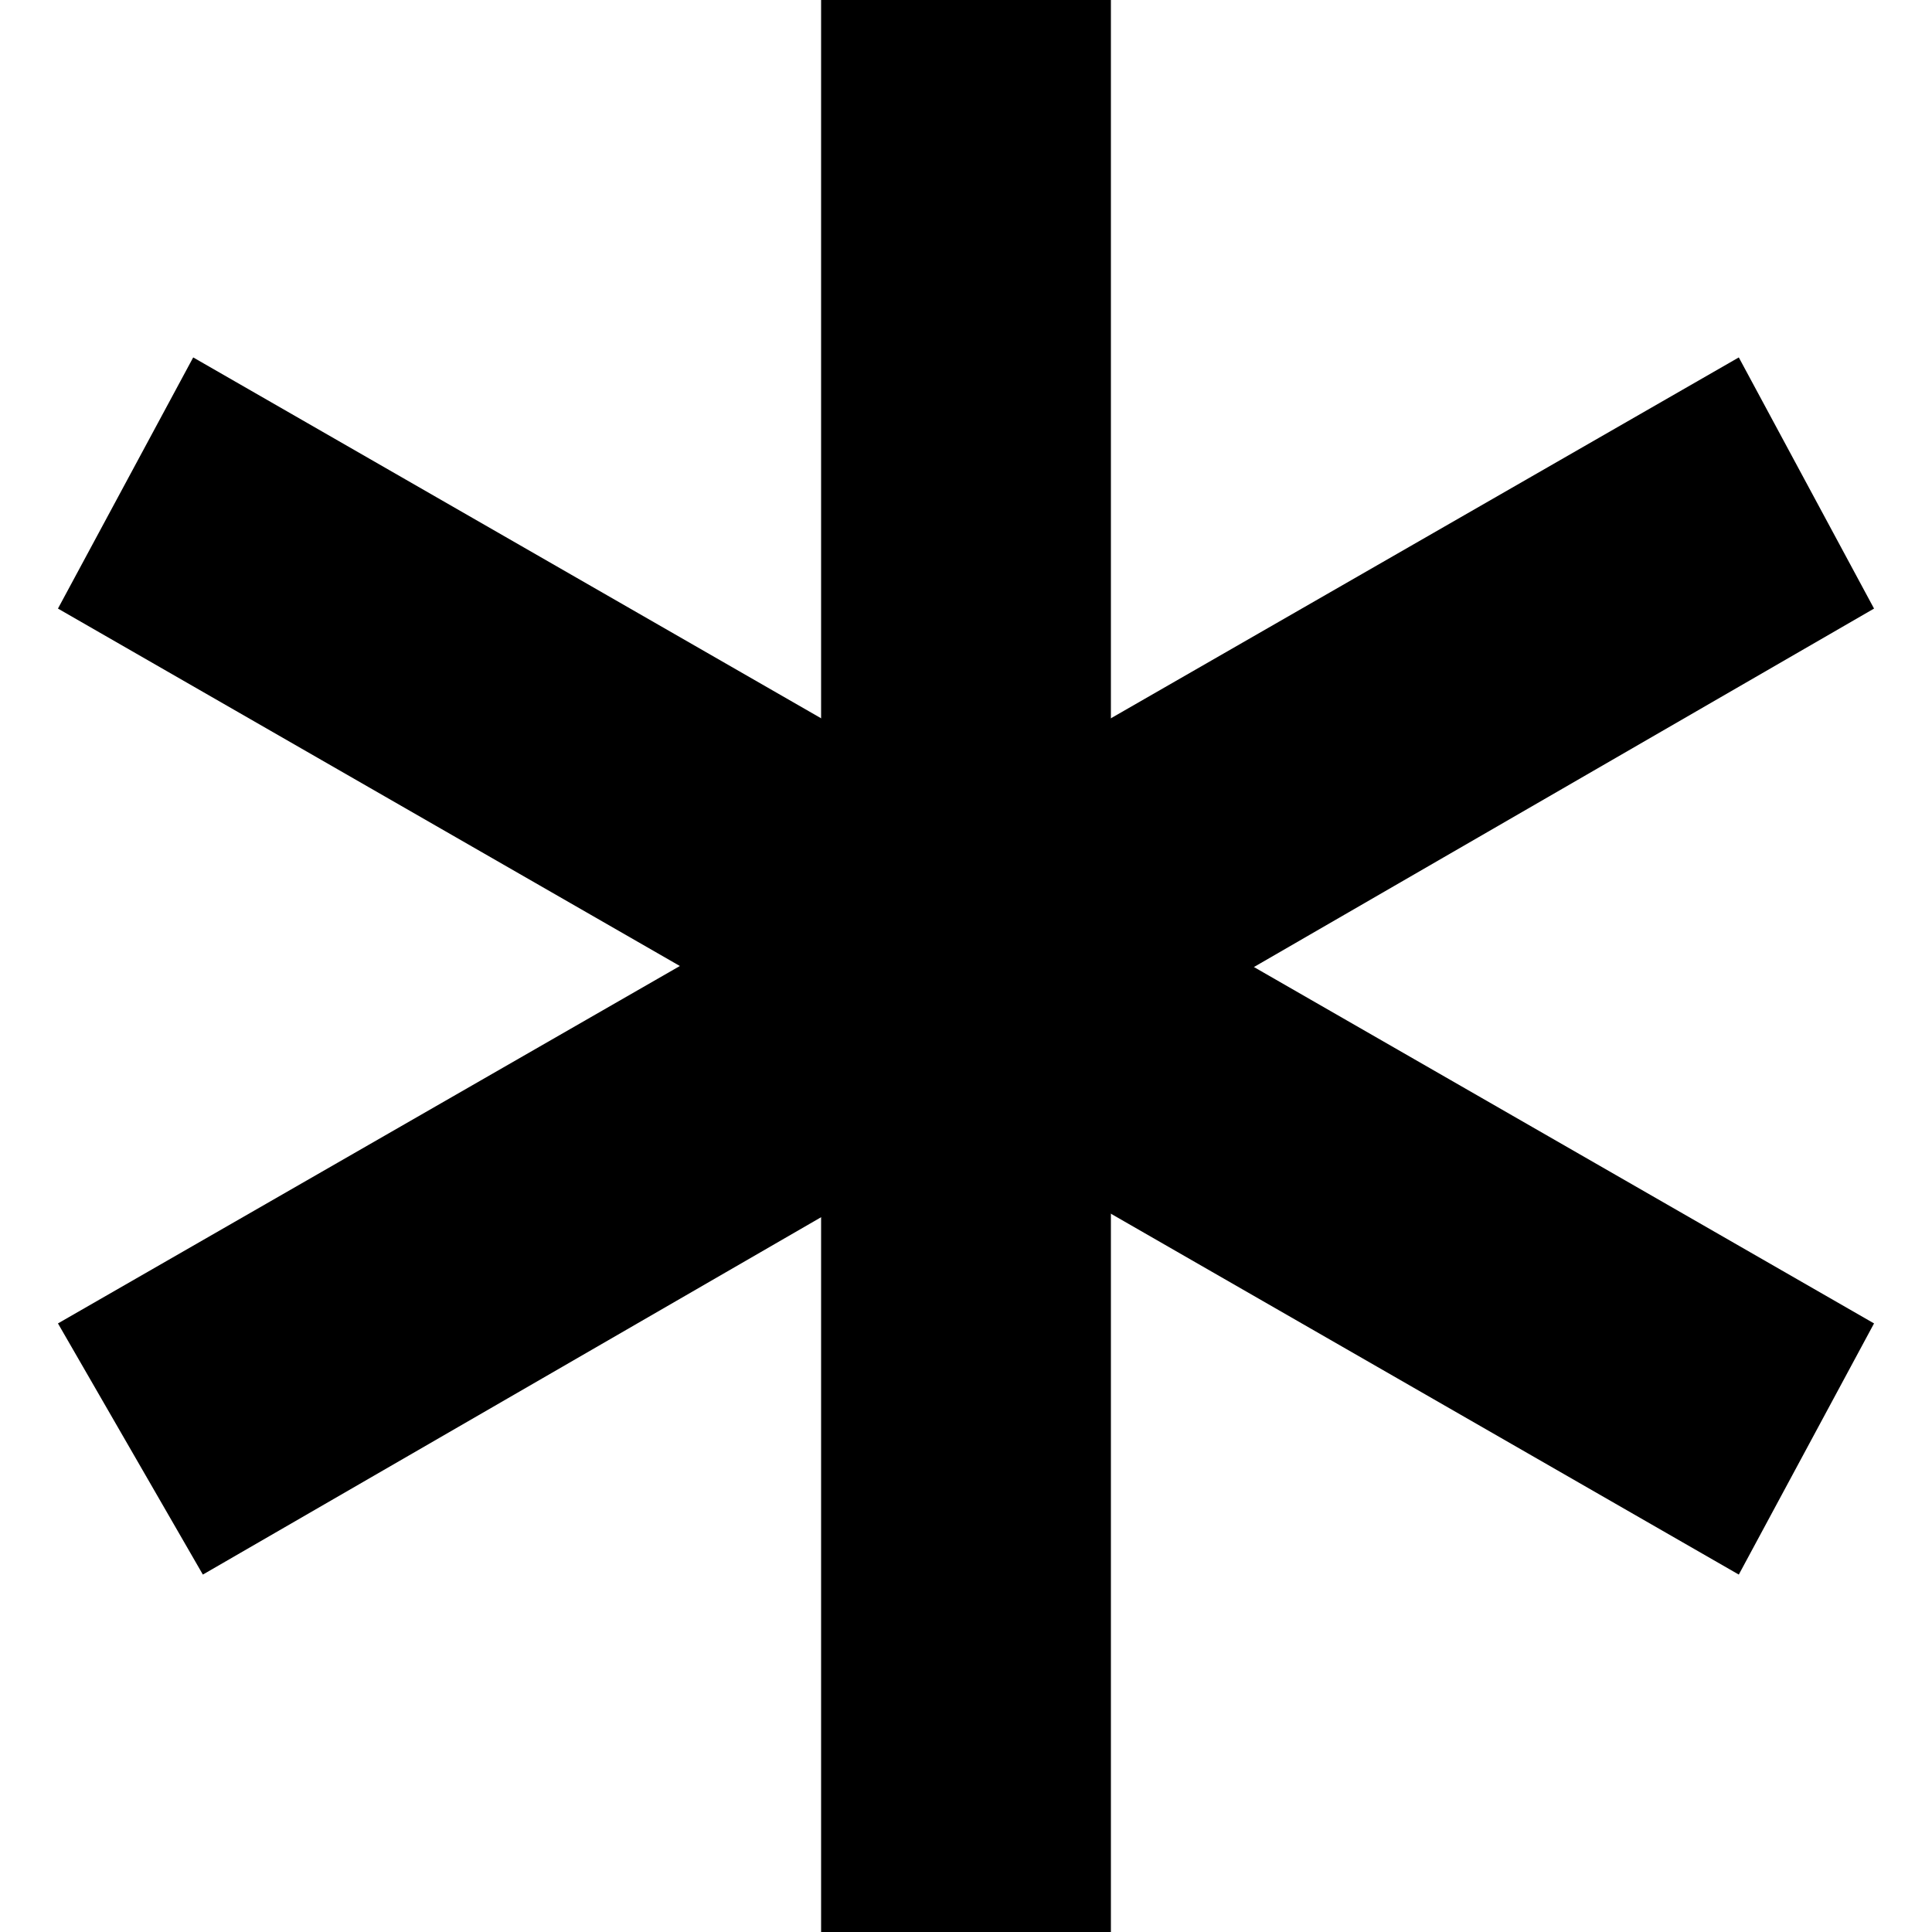 <?xml version="1.0" encoding="UTF-8"?><svg xmlns="http://www.w3.org/2000/svg" width="20" height="20" viewBox="0 0 20 20"><title>
		required
	</title><path d="M8.5 0h3v20h-3z"/><path d="M19.4 13.7 18 16.3.6 6.3 2 3.7z"/><path d="m18 3.7 1.4 2.6-17.3 10-1.5-2.6z"/></svg>
